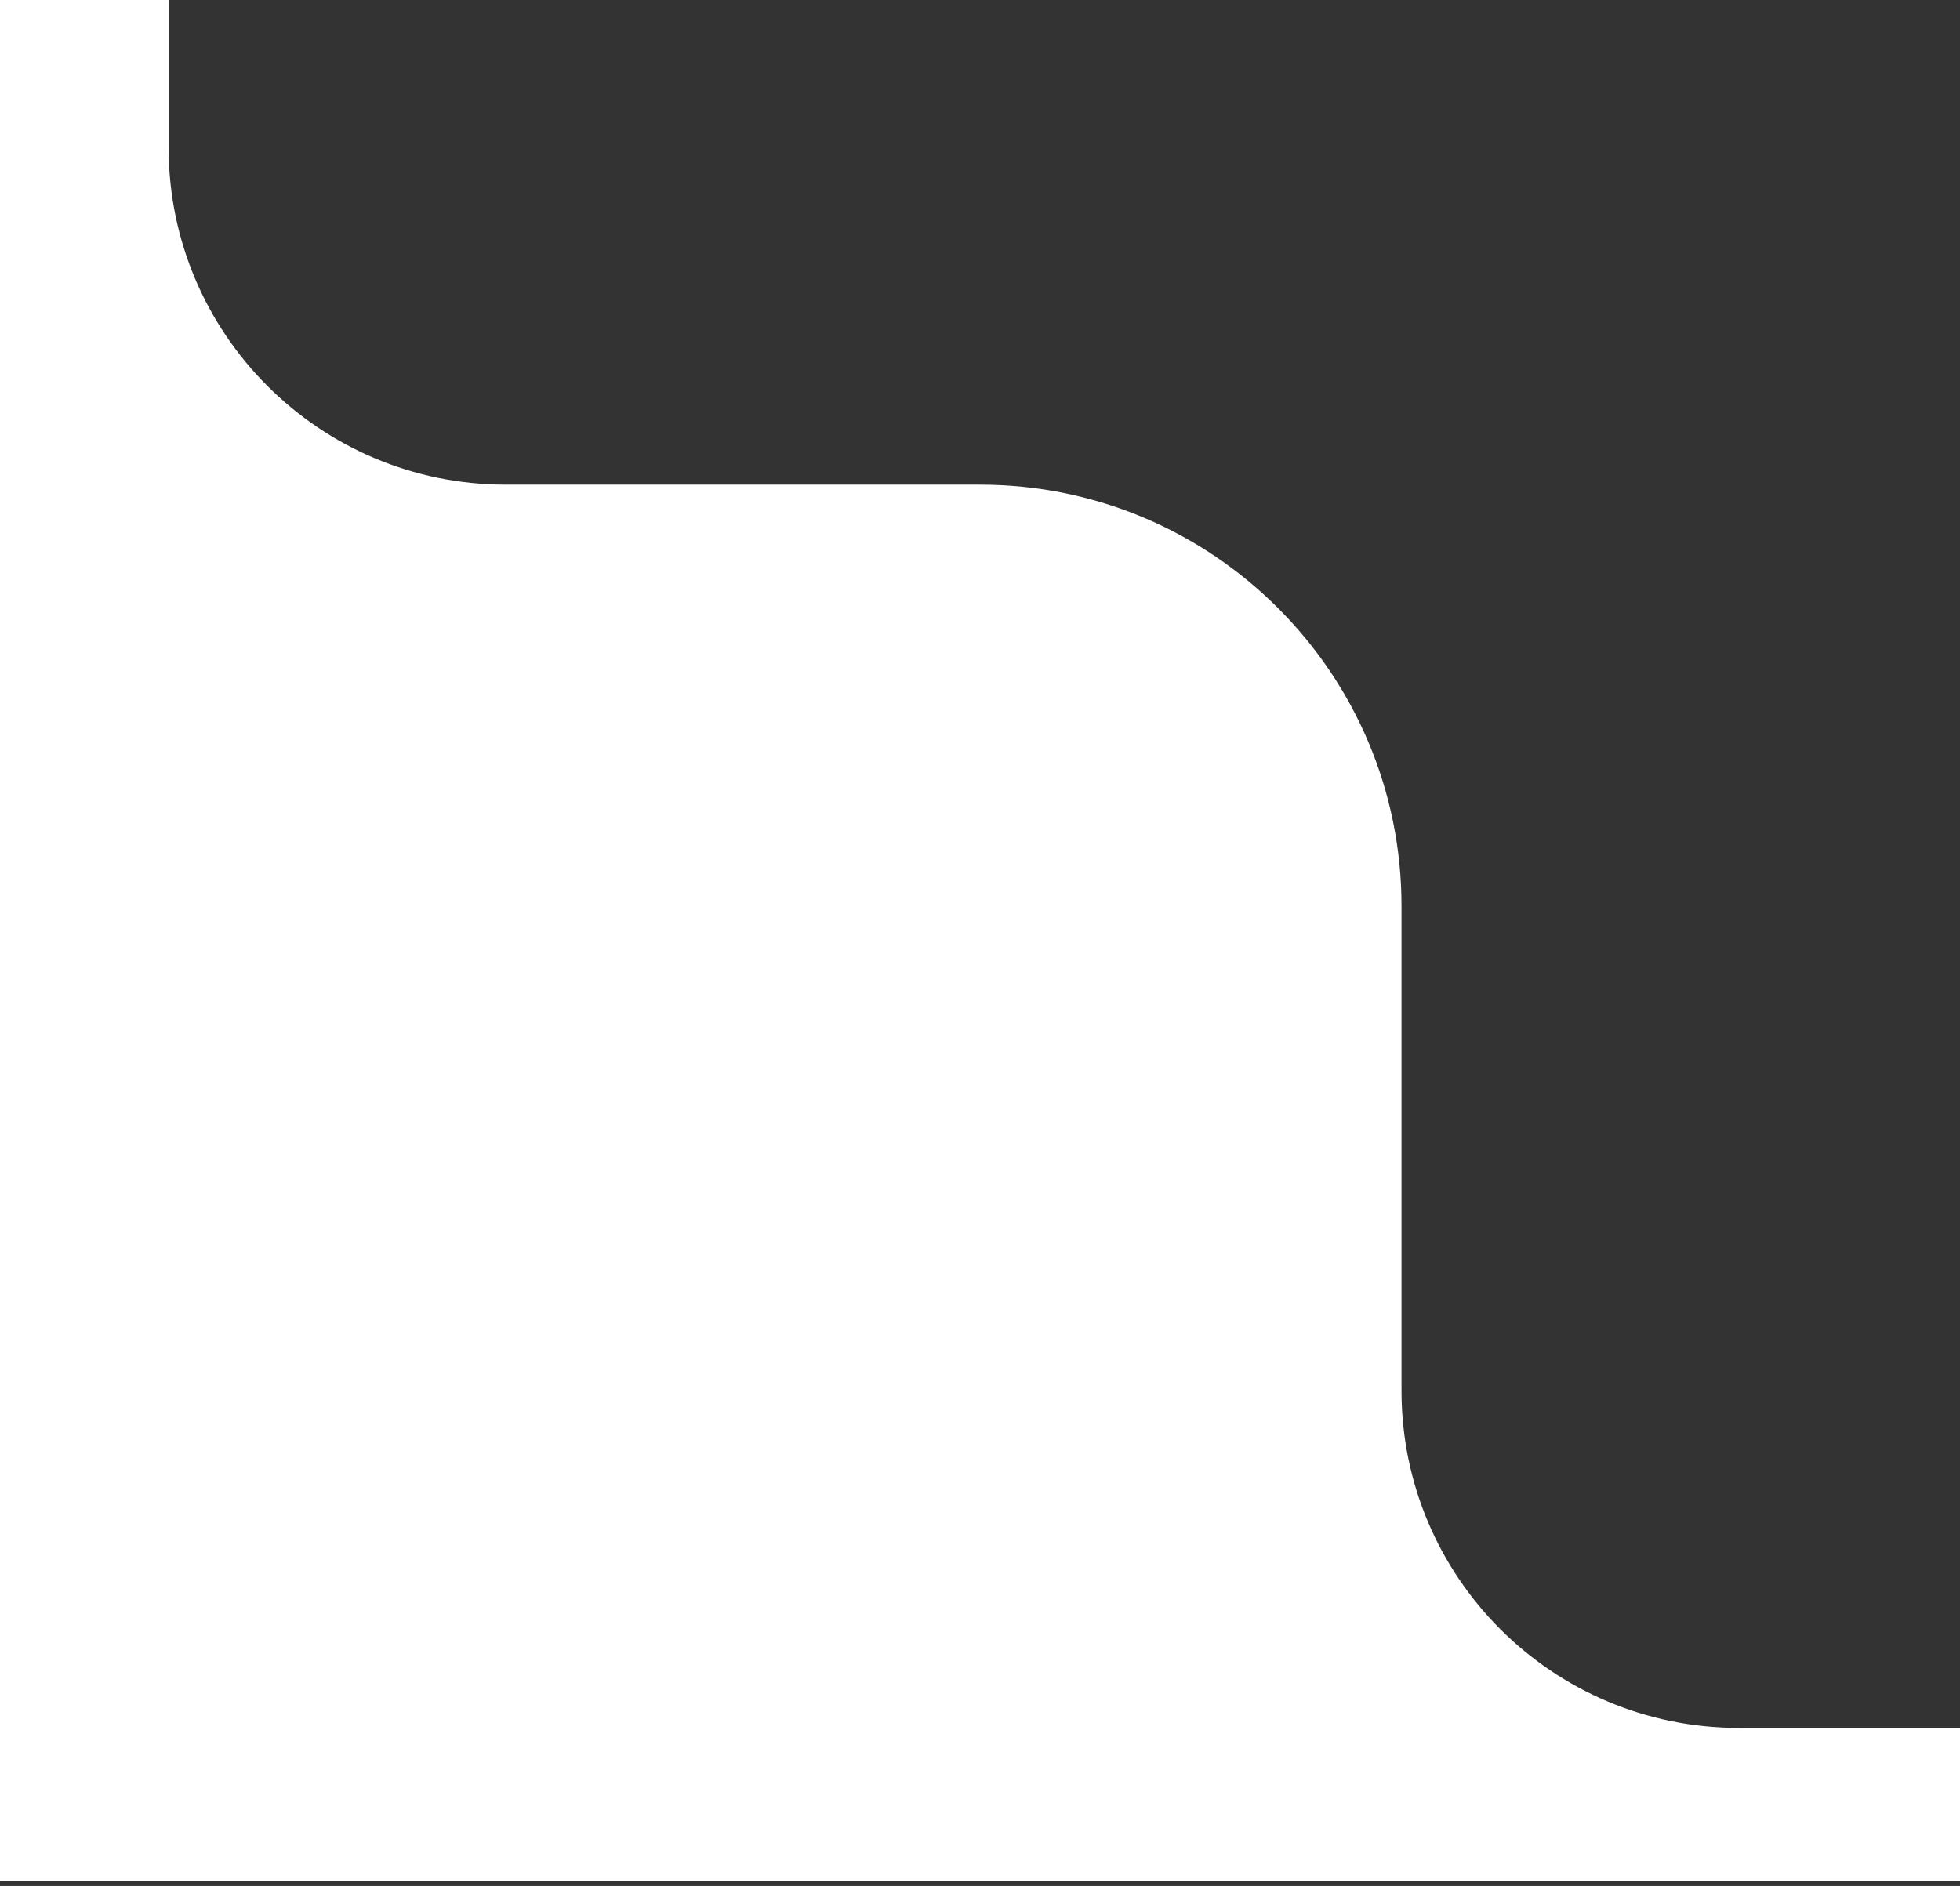 <?xml version="1.0" encoding="UTF-8"?> <svg xmlns="http://www.w3.org/2000/svg" width="186" height="179" viewBox="0 0 186 179" fill="none"><rect x="0" y="0" width="186" height="179" fill="#333333" stroke="none"/> <path d="M16 -6.99383e-07L7.39297e-06 0L7.16867e-06 178.5L186 178.5L186 164L165 164C147.327 164 133 149.673 133 132L133 86C133 63.909 115.091 46 93 46L48 46C30.327 46 16 31.673 16 14L16 -6.99383e-07Z" fill="white"></path> </svg> 